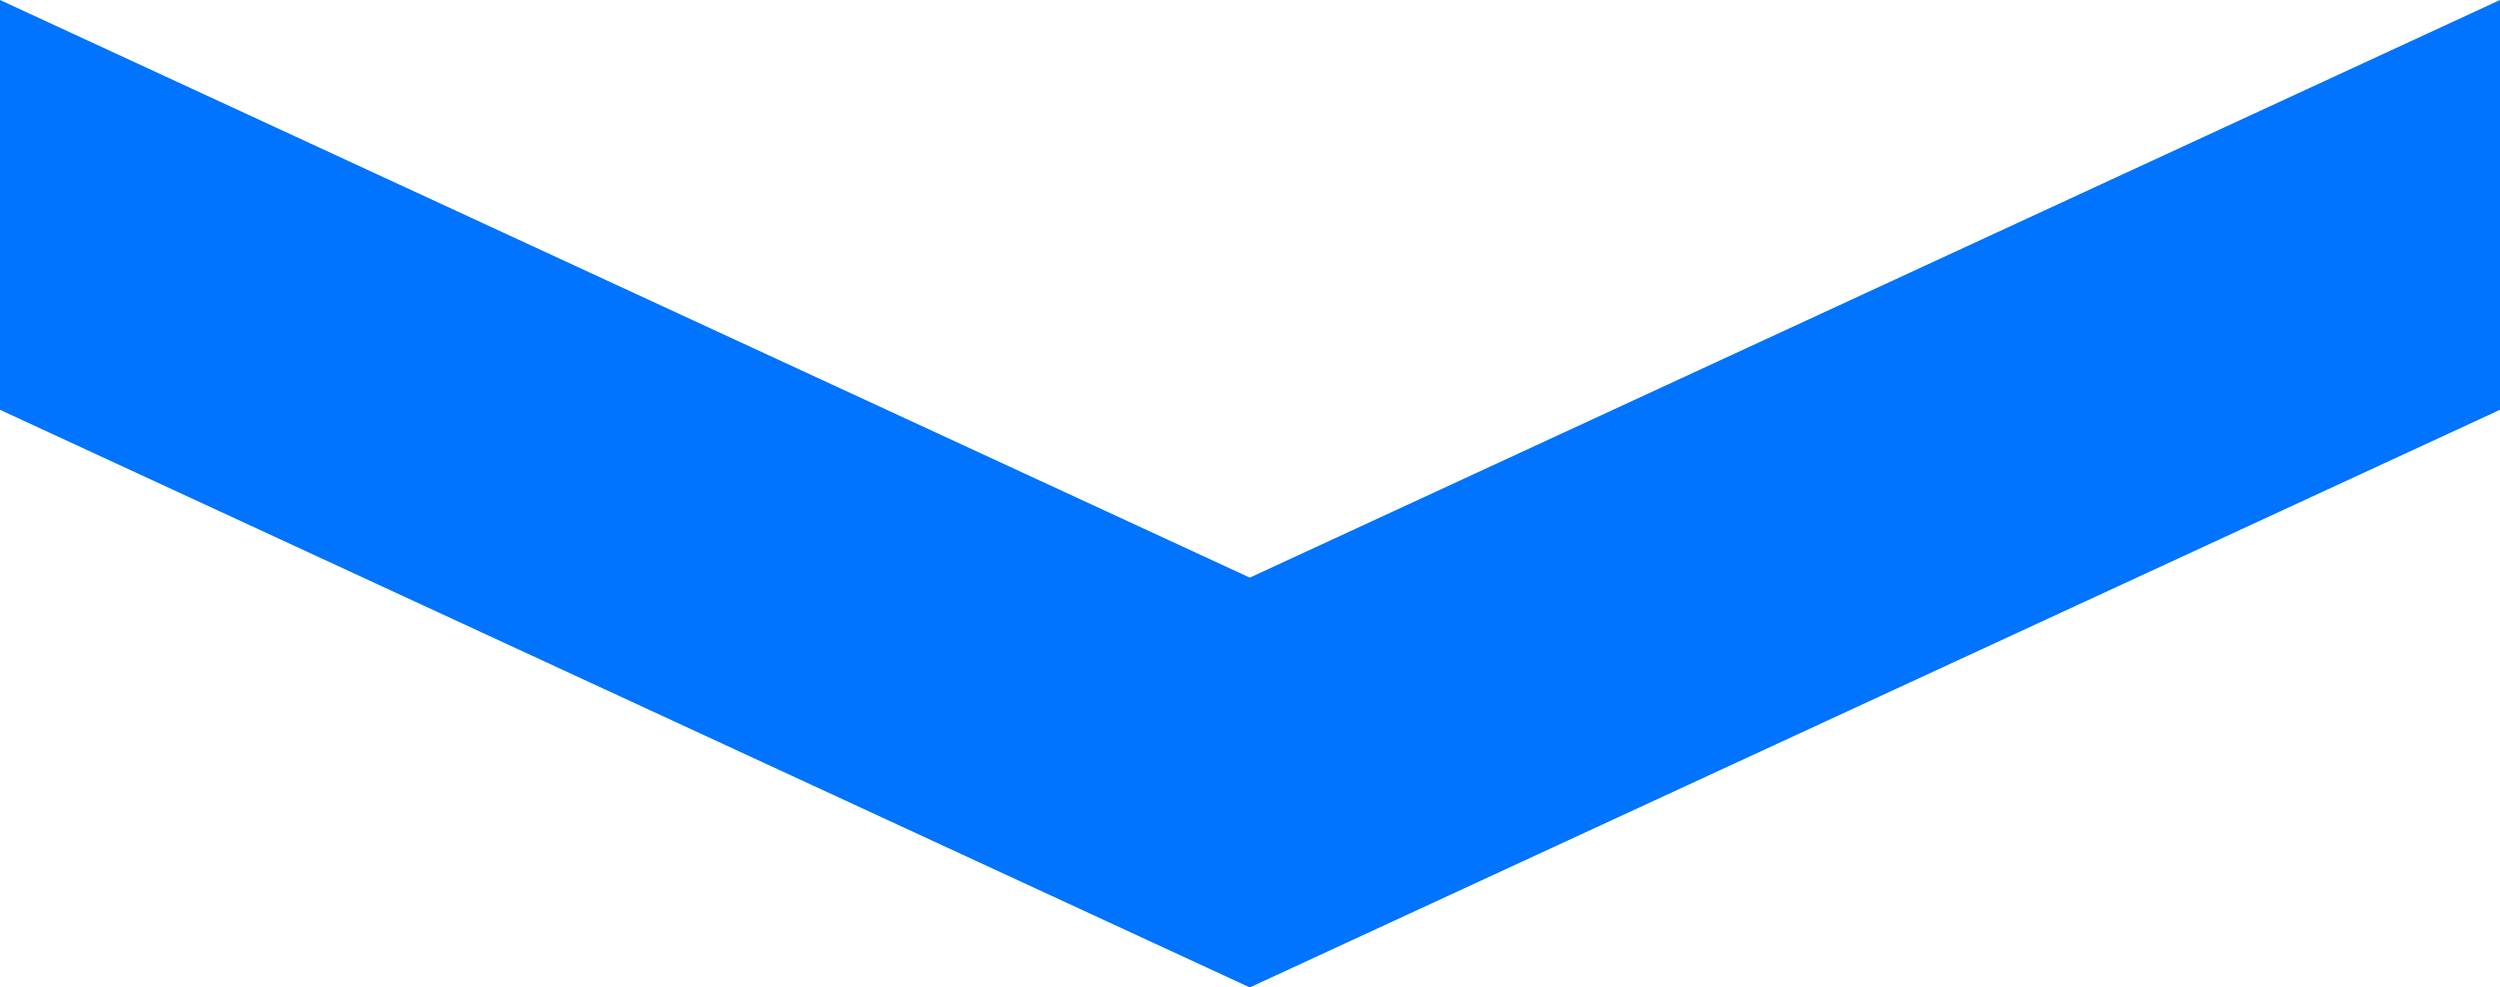<?xml version="1.0" encoding="UTF-8"?><svg id="uuid-d25e80ae-b46d-42a8-a95f-d7e6053f4993" xmlns="http://www.w3.org/2000/svg" viewBox="0 0 60.03 23.71"><polygon points="30.01 13.87 0 0 0 9.84 30.01 23.71 60.03 9.84 60.03 0 30.01 13.87" fill="#0073ff"/></svg>